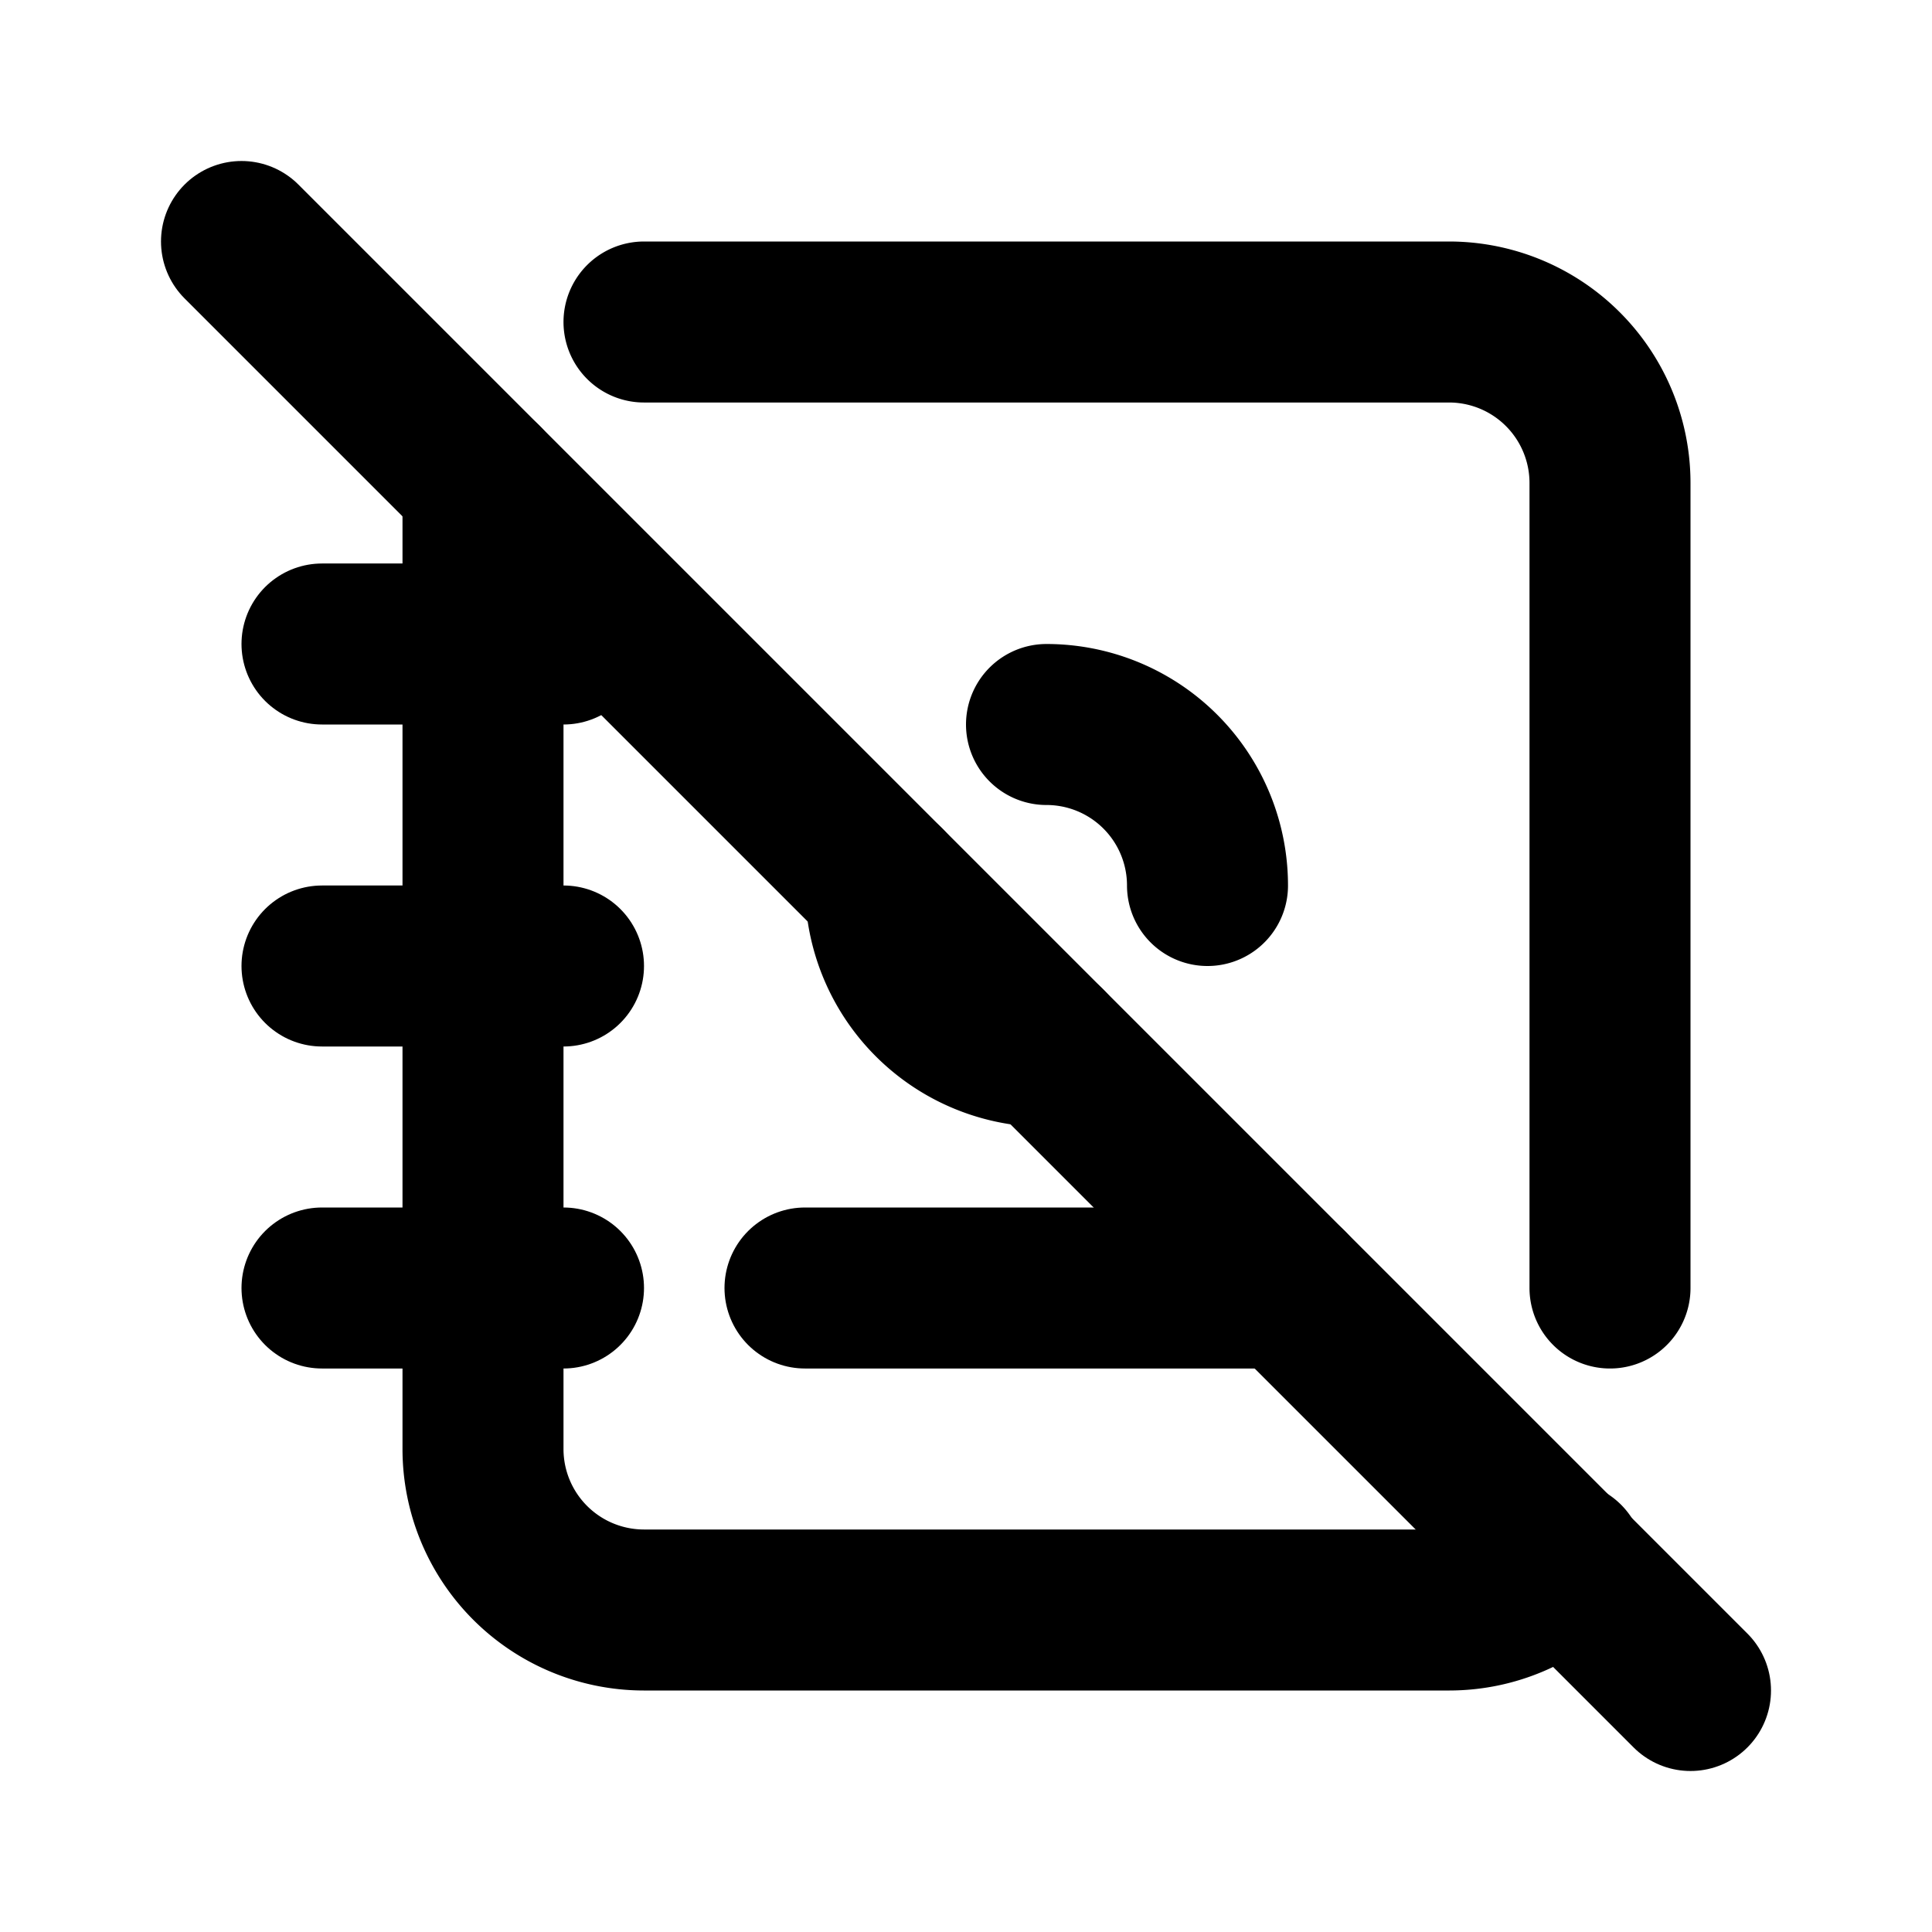 <svg
  xmlns="http://www.w3.org/2000/svg"
  width="24"
  height="24"
  viewBox="0 0 24 24"
  fill="none"
  stroke="currentColor"
  stroke-width="2"
  stroke-linecap="round"
  stroke-linejoin="round"
  >
  <path stroke="none" d="M0 0h24v24H0z" fill="none"/>
  <path d="M8 4h10a2 2 0 0 1 2 2v10m-.57 3.399c-.363 .37 -.87 .601 -1.43 .601h-10a2 2 0 0 1 -2 -2v-12" />
  <path d="M10 16h6" />
  <path d="M11 11a2 2 0 0 0 2 2m2 -2a2 2 0 0 0 -2 -2" />
  <path d="M4 8h3" />
  <path d="M4 12h3" />
  <path d="M4 16h3" />
  <path d="M3 3l18 18" />
</svg>